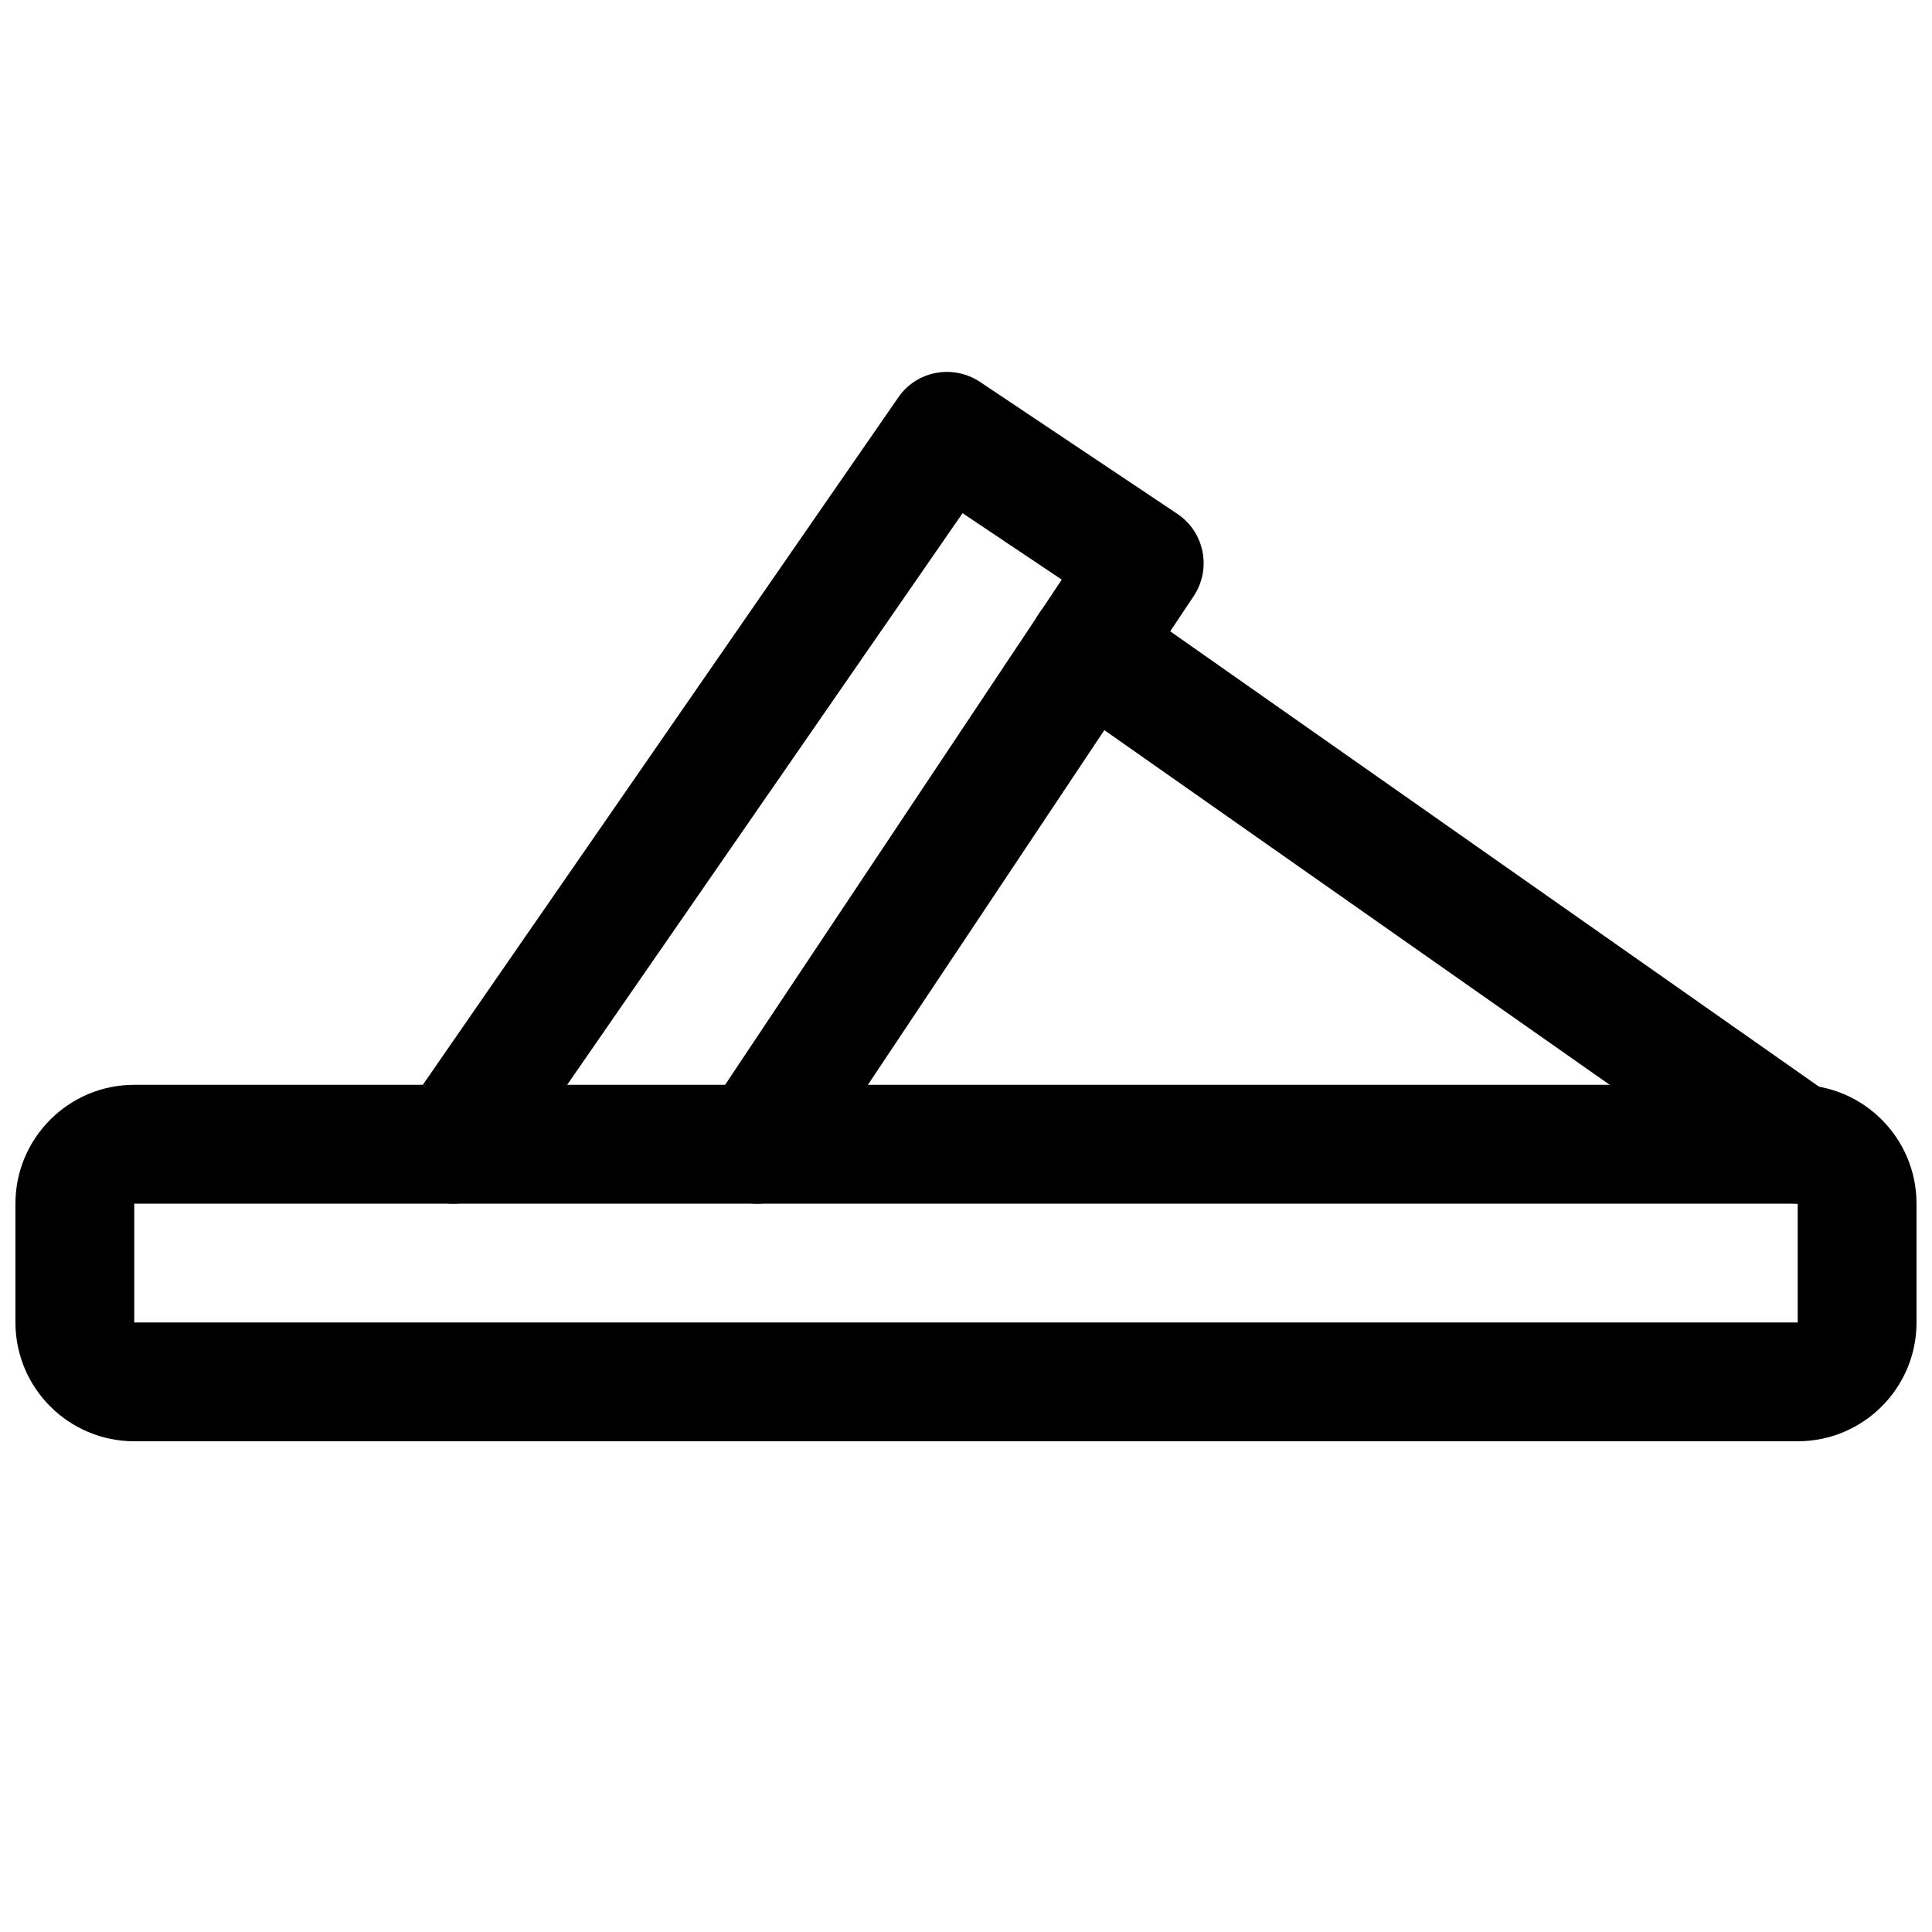 <?xml version="1.0" encoding="UTF-8"?>
<!-- Uploaded to: ICON Repo, www.svgrepo.com, Generator: ICON Repo Mixer Tools -->
<svg width="800px" height="800px" version="1.1" viewBox="144 144 512 512" xmlns="http://www.w3.org/2000/svg">
 <defs>
  <clipPath id="a">
   <path d="m148.09 431h503.81v95h-503.81z"/>
  </clipPath>
 </defs>
 <g clip-path="url(#a)">
  <path d="m620.41 525.95h-440.83c-17.352 0-31.488-14.105-31.488-31.488v-31.488c0-17.383 14.137-31.488 31.488-31.488h440.83c17.383 0 31.488 14.105 31.488 31.488v31.488c0 17.383-14.105 31.488-31.488 31.488zm0-31.488v15.742zm-440.83-31.484v31.488h440.83v-31.488z"/>
 </g>
 <path d="m344.58 462.98c-2.992 0-6.016-0.852-8.723-2.644-7.242-4.816-9.195-14.609-4.375-21.82l93.898-140.91-26.293-17.605-121.86 176.18c-4.977 7.148-14.77 8.973-21.914 4-7.148-4.941-8.914-14.766-3.969-21.883l130.68-188.93c4.848-7.117 14.516-8.91 21.695-4.156l52.27 34.953c7.211 4.816 9.164 14.578 4.344 21.82l-102.65 153.98c-3.019 4.566-8.027 7.023-13.098 7.023z"/>
 <path d="m620.41 462.98c-3.148 0-6.297-0.914-9.035-2.867l-187.98-131.93c-7.148-5.008-8.848-14.801-3.84-21.914 5.039-7.148 14.863-8.848 21.914-3.84l187.98 131.93c7.148 4.977 8.848 14.832 3.84 21.914-3.055 4.375-7.934 6.707-12.879 6.707z"/>
</svg>